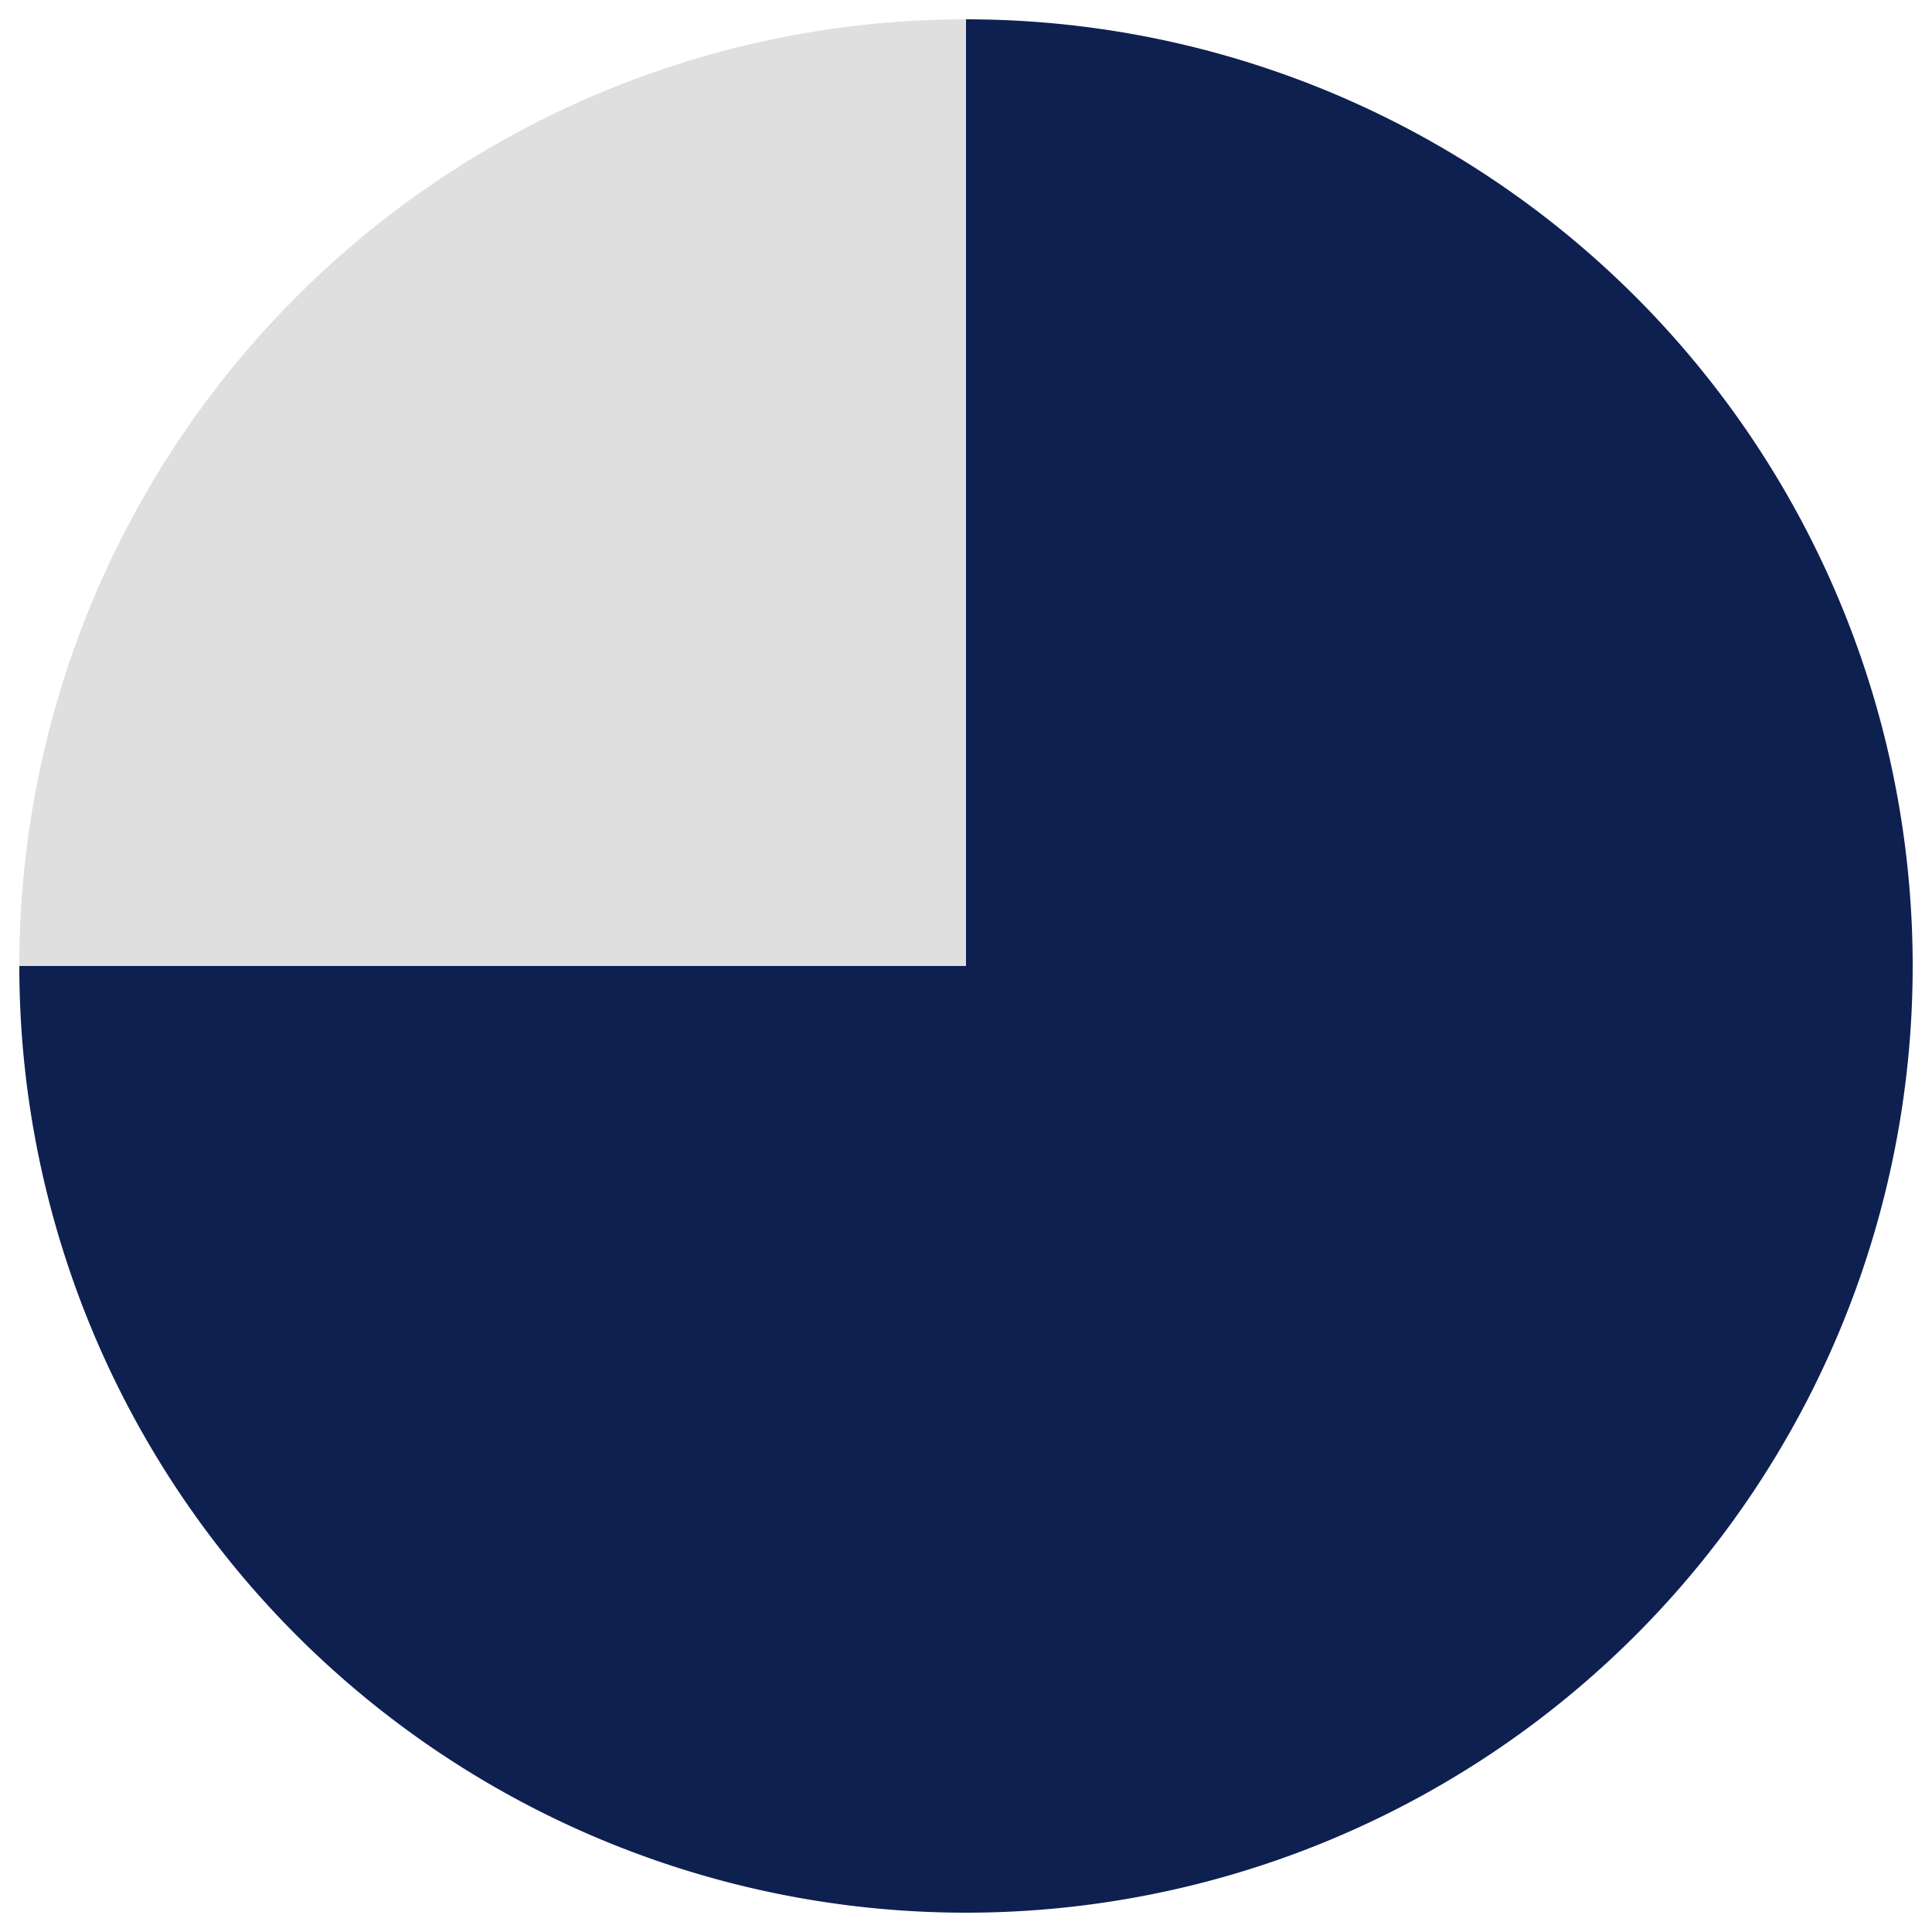 <svg id="Ebene_1" data-name="Ebene 1" xmlns="http://www.w3.org/2000/svg" viewBox="0 0 50 50"><defs><style>.cls-1{fill:#dfdfdf;}.cls-2{fill:#0e2050;}</style></defs><g id="Gruppe_11" data-name="Gruppe 11"><g id="Gruppe_8" data-name="Gruppe 8"><g id="Gruppe_7" data-name="Gruppe 7"><path id="Pfad_15" data-name="Pfad 15" class="cls-1" d="M25,25H.5A24.5,24.5,0,0,1,25,.5h0Z"/></g></g><g id="Gruppe_10" data-name="Gruppe 10"><g id="Gruppe_9" data-name="Gruppe 9"><path id="Pfad_16" data-name="Pfad 16" class="cls-2" d="M25,25V.5a24.5,24.5,0,0,1,0,49h0A24.5,24.5,0,0,1,.5,25H25Z"/></g></g></g></svg>